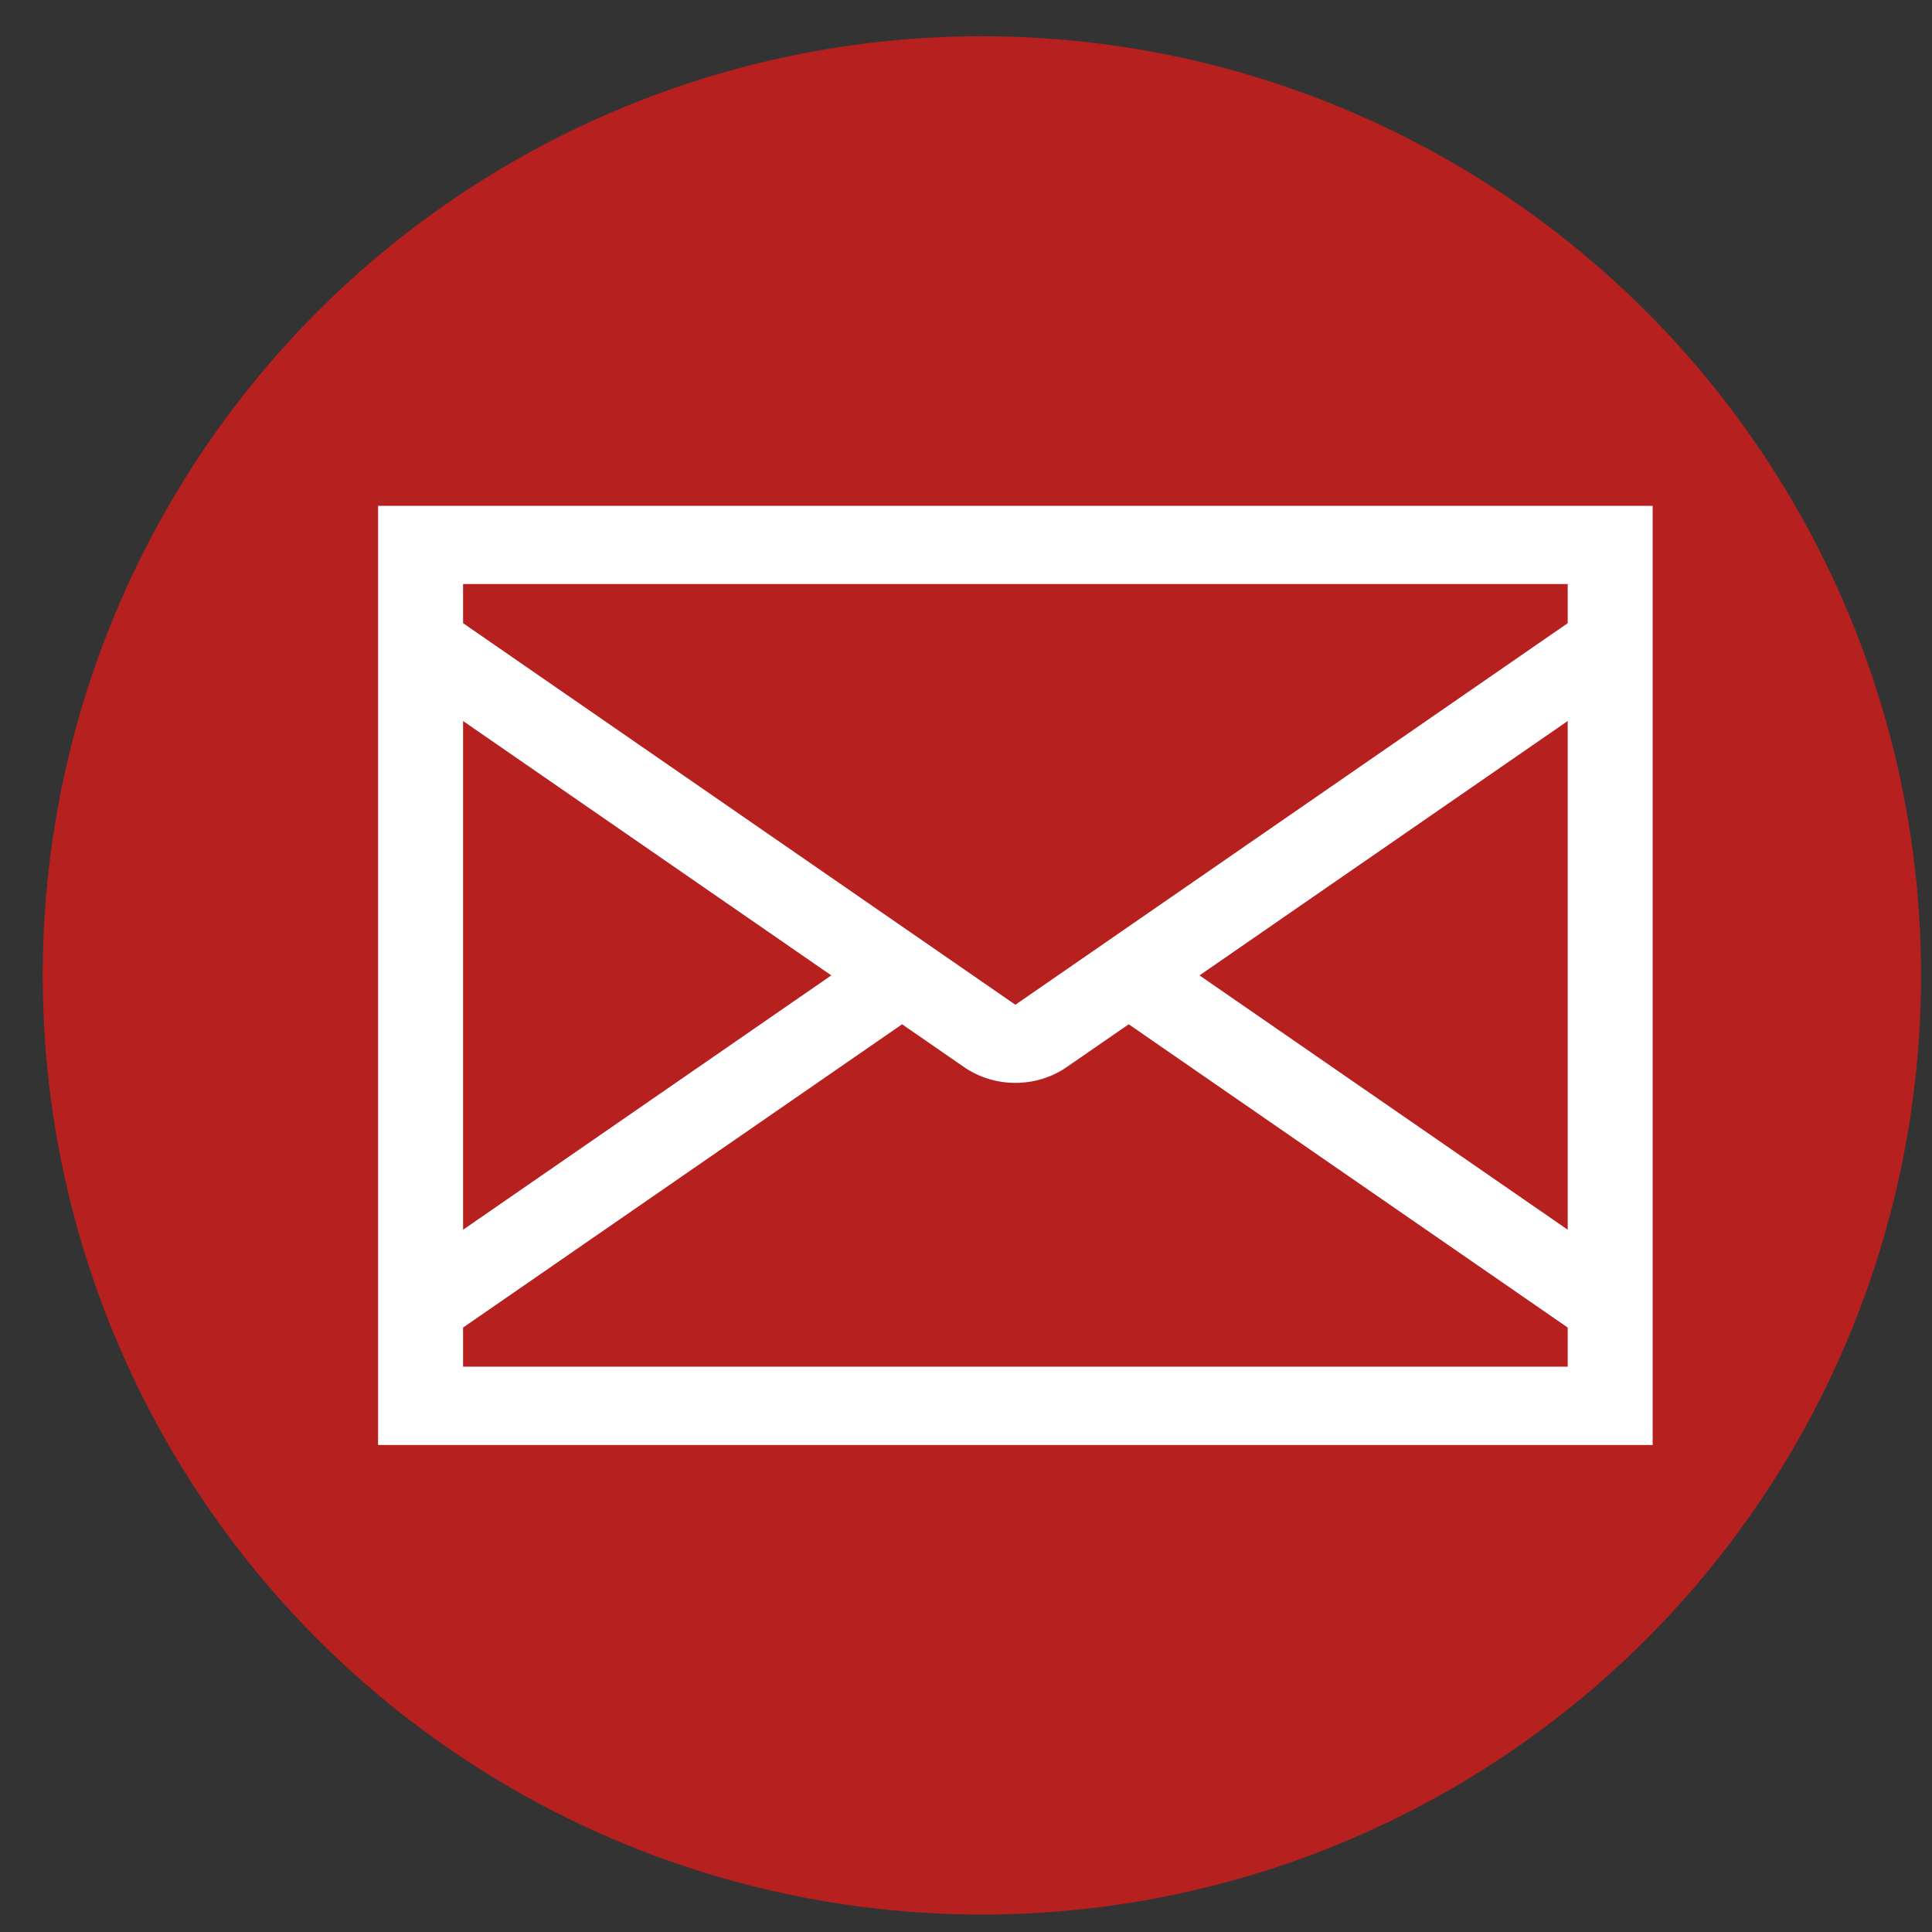 <svg width="36" height="36" viewBox="0 0 36 36" fill="none" xmlns="http://www.w3.org/2000/svg">
<rect x="0" y="0" width="36" height="36" fill="#333333" stroke="none"/>
<circle cx="18.296" cy="18.175" r="17.5" fill="#B6201E"/>
<path d="M30.795 9.425V26.925H7.045V9.425H30.795ZM19.87 19.888C19.596 20.076 19.263 20.178 18.92 20.178C18.578 20.178 18.245 20.076 17.97 19.888L16.809 19.086L8.629 24.737V25.466H29.212V24.737L21.032 19.086L19.87 19.888ZM18.92 18.722L29.212 11.612V10.883H8.629V11.612L18.92 18.722ZM29.212 13.435L22.351 18.175L29.212 22.914V13.435ZM8.629 22.914L15.49 18.175L8.629 13.435V22.914Z" fill="white"/>
</svg>
